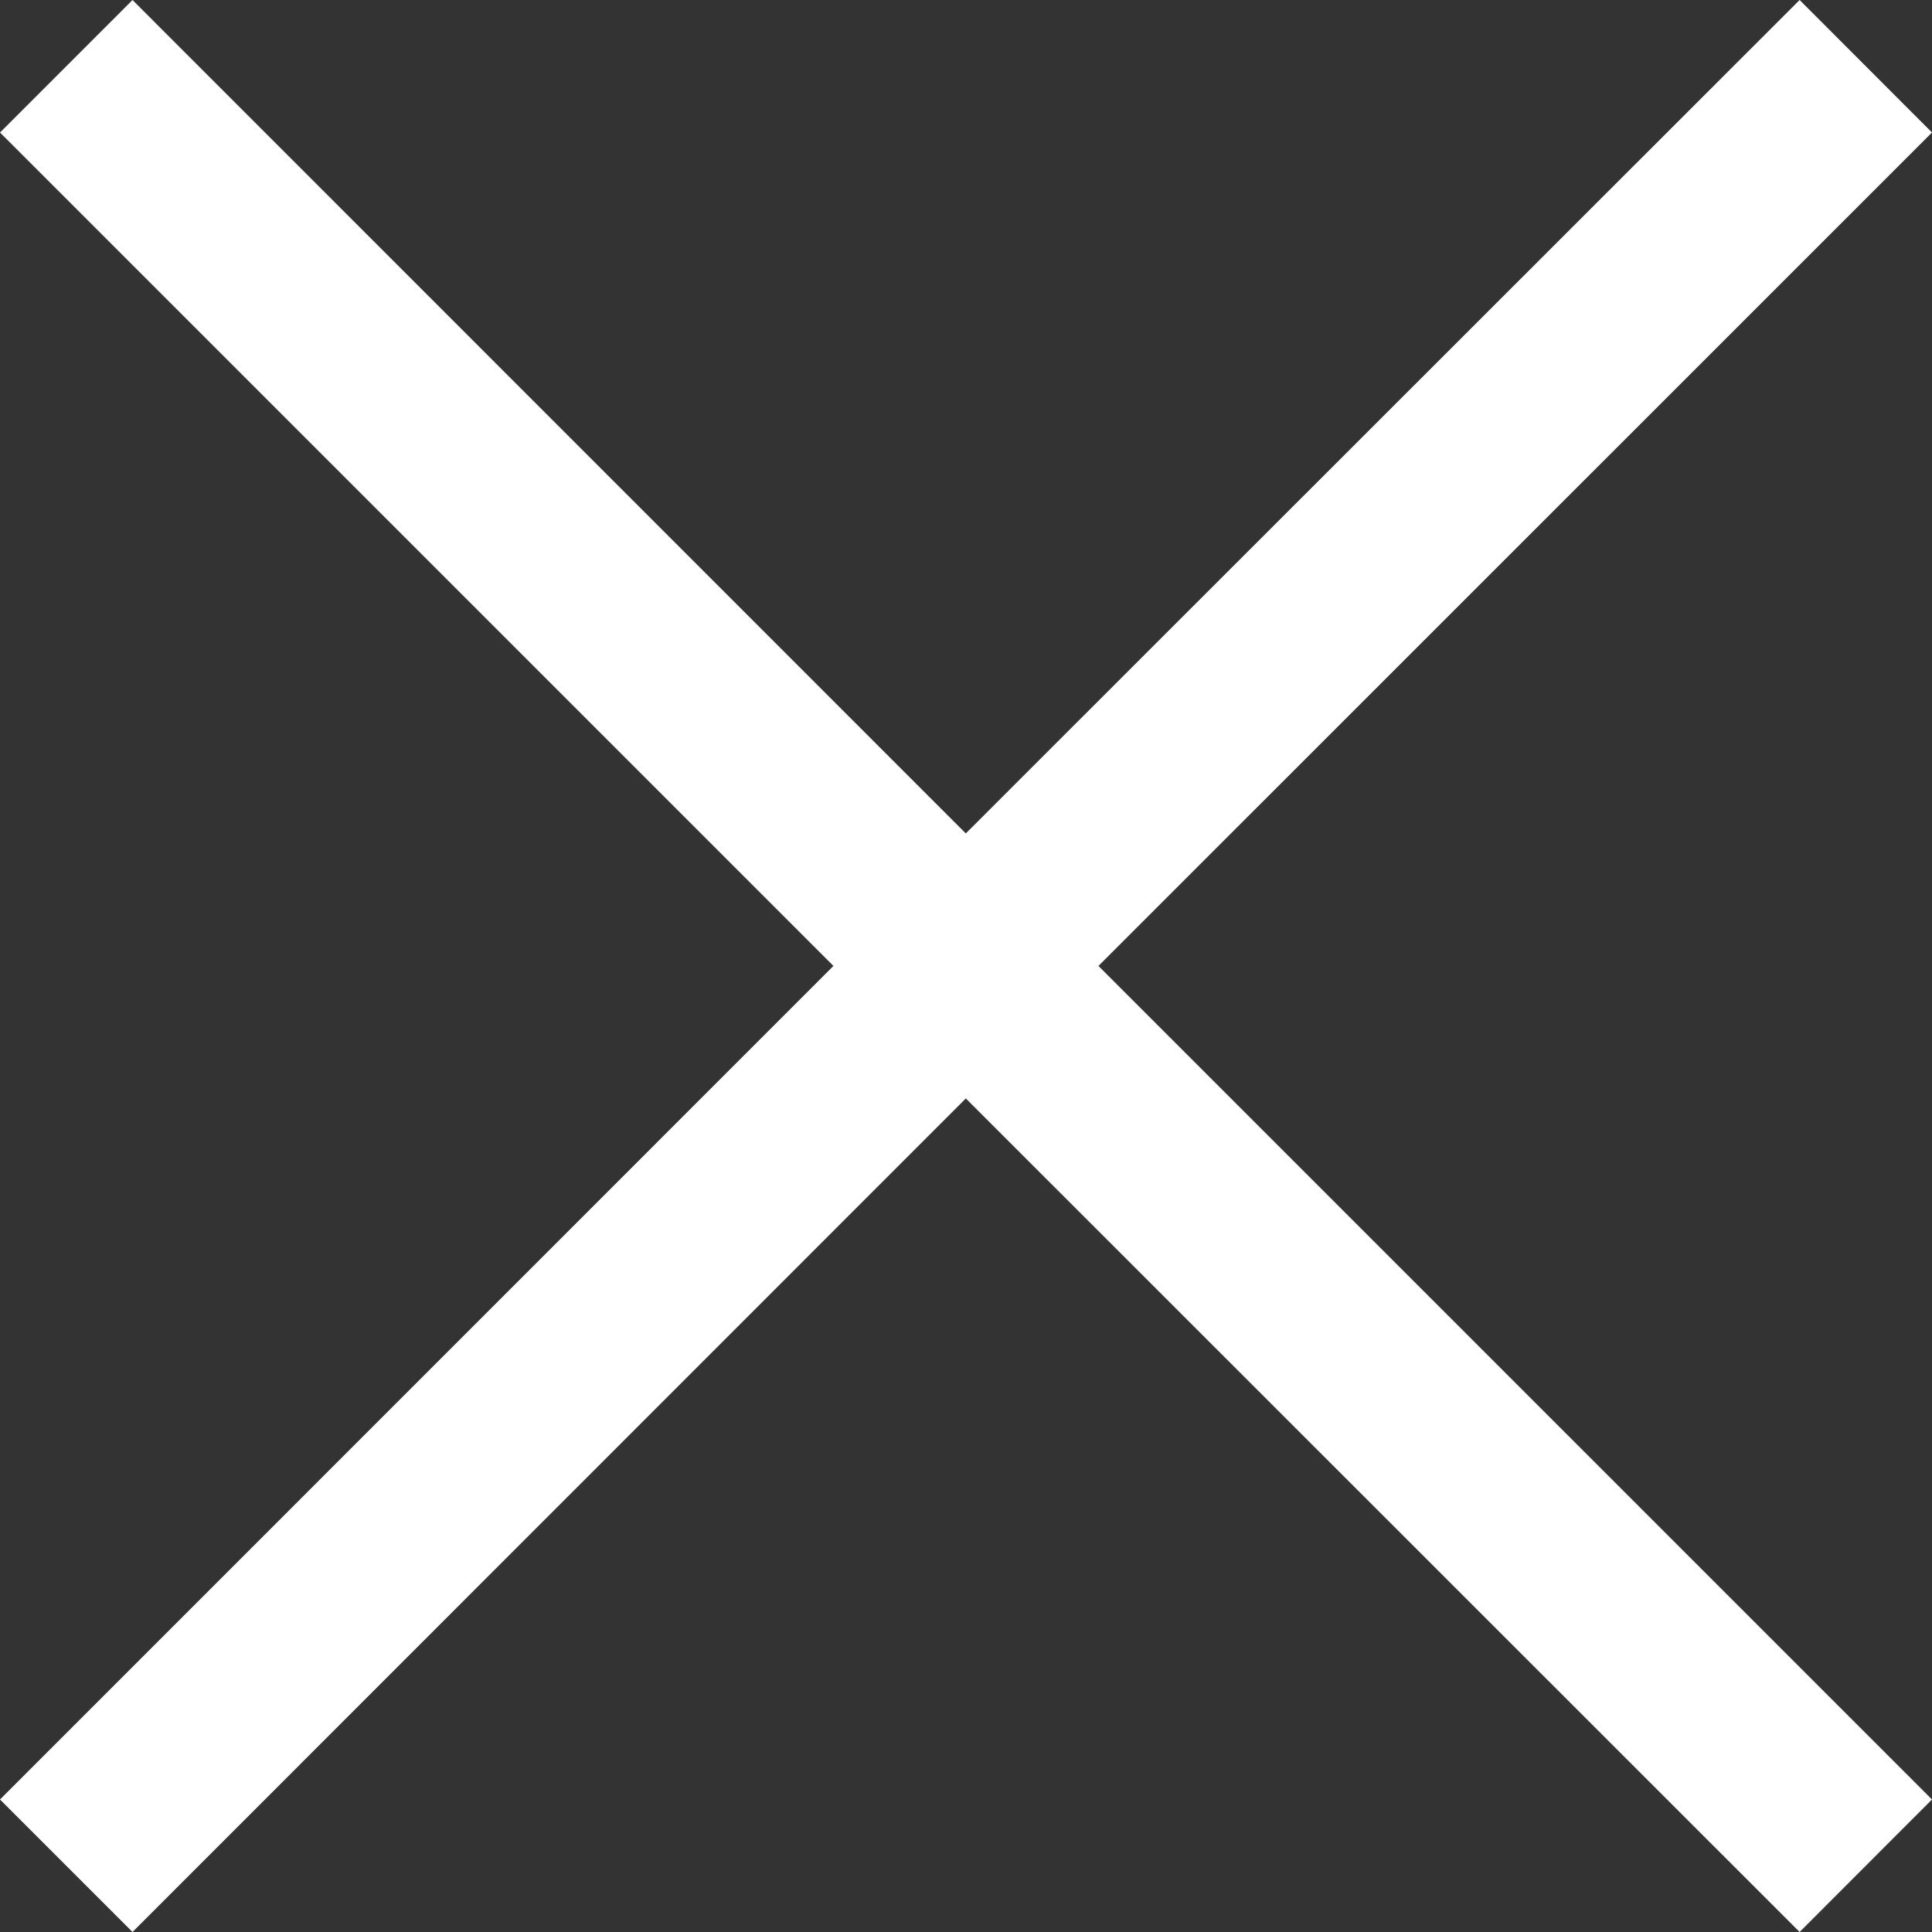 <svg version="1.1" id="Layer_1" xmlns="http://www.w3.org/2000/svg" xmlns:xlink="http://www.w3.org/1999/xlink" x="0px"
    y="0px" width="20px" height="20px" viewBox="0 0 14.959 14.959" enable-background="new 0 0 14.959 14.959"
    xml:space="preserve" fill="#fff">
    <rect x="0" y="0" width="14.959" height="14.959" fill="#333333" stroke="none"/>
    <path d="M8.505,7.479l6.454,6.454l-1.025,1.026L7.478,8.505l-6.452,6.454L0,13.933l6.453-6.454L0,1.026L1.026,0l6.452,6.453
				L13.934,0l1.025,1.026L8.505,7.479z" />
</svg>